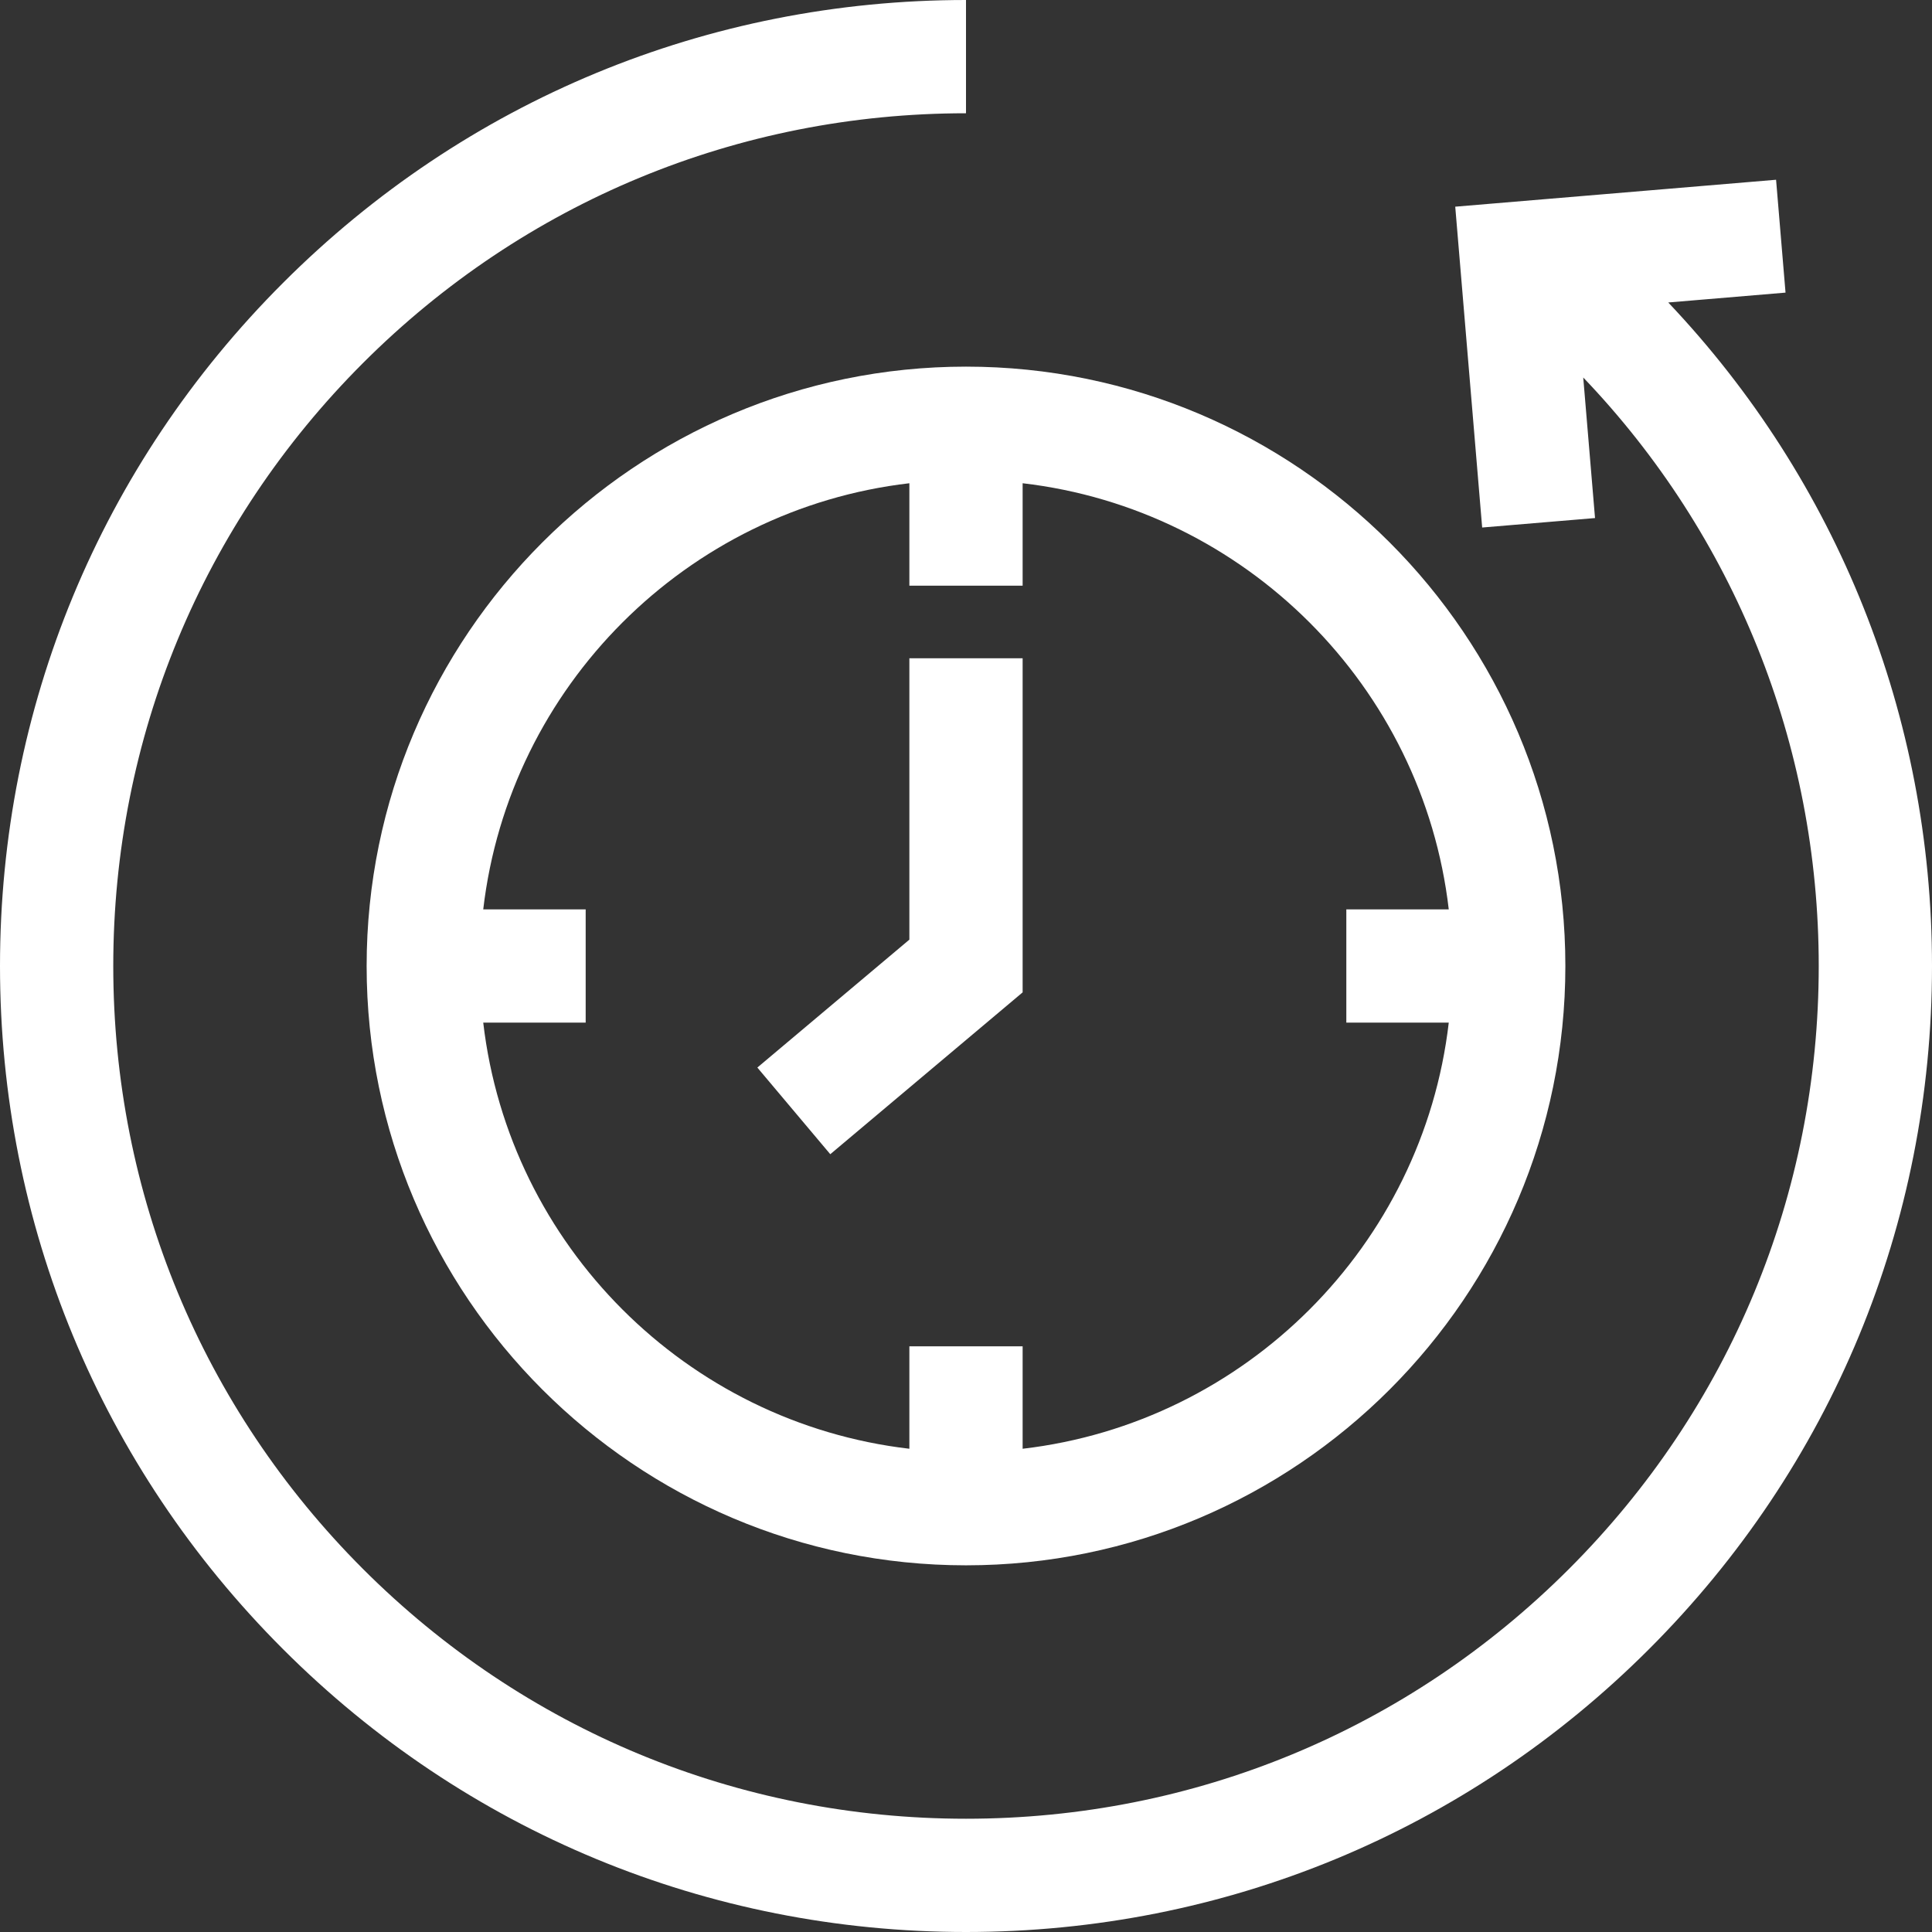 <svg width="48" height="48" viewBox="0 0 48 48" fill="none" xmlns="http://www.w3.org/2000/svg">
<rect x="0" y="0" width="48" height="48" fill="#333333" stroke="none"/>
<g clip-path="url(#clip0)">
<path d="M41.447 7.515L44.361 7.27L44.126 4.466L36.155 5.135L36.824 13.106L39.628 12.871L39.335 9.379C43.081 13.295 45.186 18.488 45.186 24C45.186 29.659 42.982 34.979 38.981 38.98C34.979 42.982 29.659 45.186 24 45.186C18.341 45.186 13.021 42.982 9.019 38.981C5.018 34.979 2.814 29.659 2.814 24C2.814 18.341 5.018 13.021 9.019 9.019C13.021 5.018 18.341 2.814 24 2.814V0C17.59 0 11.562 2.496 7.03 7.03C2.496 11.562 0 17.589 0 24C0 30.411 2.496 36.438 7.03 40.971C11.562 45.504 17.59 48 24 48C30.411 48 36.438 45.504 40.971 40.971C45.504 36.438 48 30.411 48 24C48 17.792 45.644 11.942 41.447 7.515V7.515Z" fill="white"/>
<path d="M9.109 24C9.109 32.211 15.789 38.89 24 38.89C32.211 38.89 38.891 32.211 38.891 24C38.891 15.789 32.211 9.109 24 9.109C15.789 9.109 9.109 15.789 9.109 24V24ZM35.994 22.593H33.449V25.407H35.994C35.349 30.944 30.944 35.348 25.407 35.994V33.449H22.593V35.994C17.056 35.348 12.651 30.944 12.006 25.407H14.551V22.593H12.006C12.652 17.056 17.056 12.651 22.593 12.006V14.551H25.407V12.006C30.944 12.651 35.349 17.056 35.994 22.593V22.593Z" fill="white"/>
<path d="M22.593 23.345L18.816 26.523L20.628 28.676L25.407 24.655V16.355H22.593V23.345Z" fill="white"/>
</g>
<defs>
<clipPath id="clip0">
<rect width="48" height="48" fill="white"/>
</clipPath>
</defs>
</svg>
